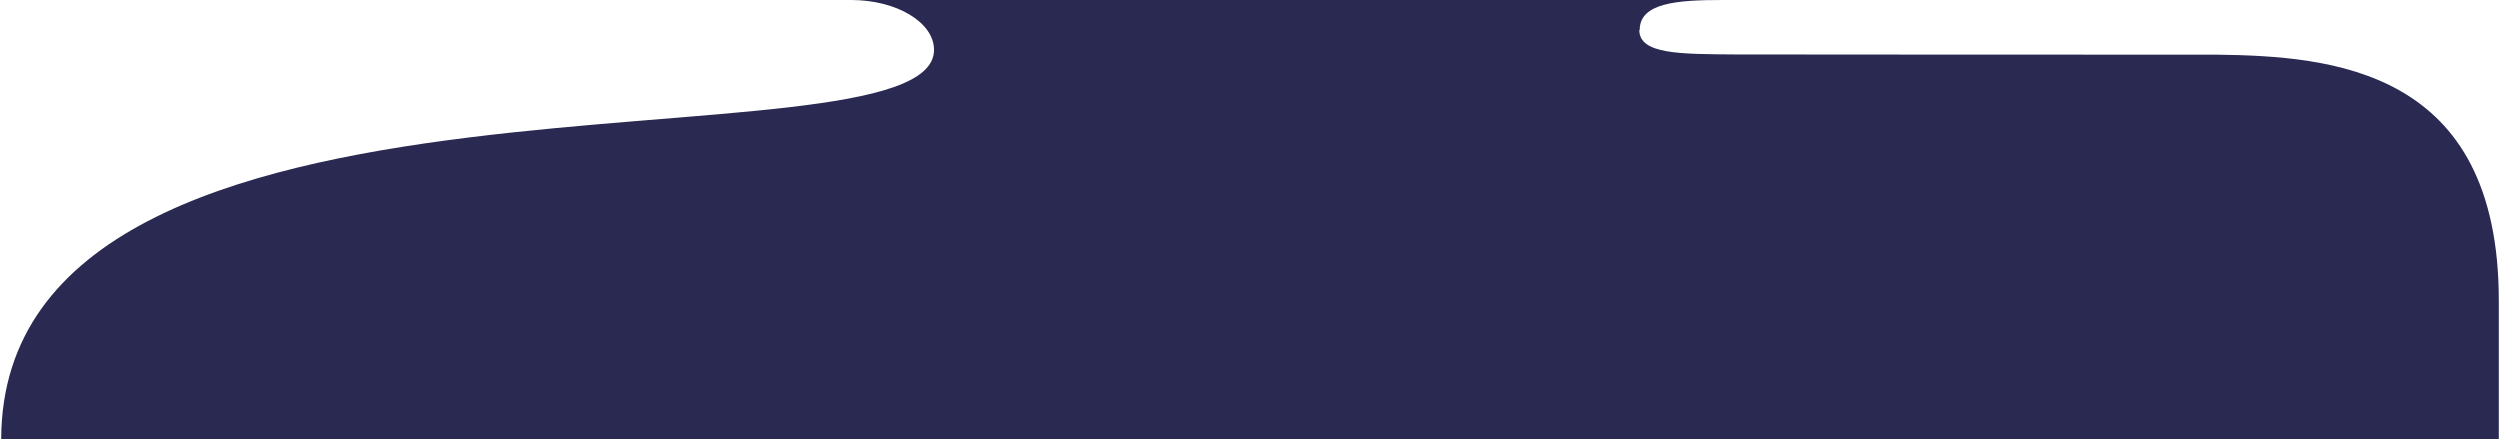 <?xml version="1.0" encoding="utf-8"?>
<!-- Generator: Adobe Illustrator 28.1.0, SVG Export Plug-In . SVG Version: 6.00 Build 0)  -->
<svg version="1.1" id="Layer_1" xmlns="http://www.w3.org/2000/svg" xmlns:xlink="http://www.w3.org/1999/xlink" x="0px" y="0px"
	 viewBox="0 0 1258 220.9" style="enable-background:new 0 0 1258 220.9;" xml:space="preserve">
<style type="text/css">
	.st0{fill:#292952;}
</style>
<path class="st0" d="M0.6,220.9h1256.8v-69.6c0-116.7-83.9-123.1-142.5-123.8c-2.4,0-239.2,0-241.5-0.1c-27.9-0.2-48.5,0-48.5-12.3
	h0.2C825.1,1.4,843.9,0,866.8,0H428.3C451.3,0,470,11.3,470,25.1C470,90.8,1.3,11.8,0.6,220.9z"/>
</svg>
